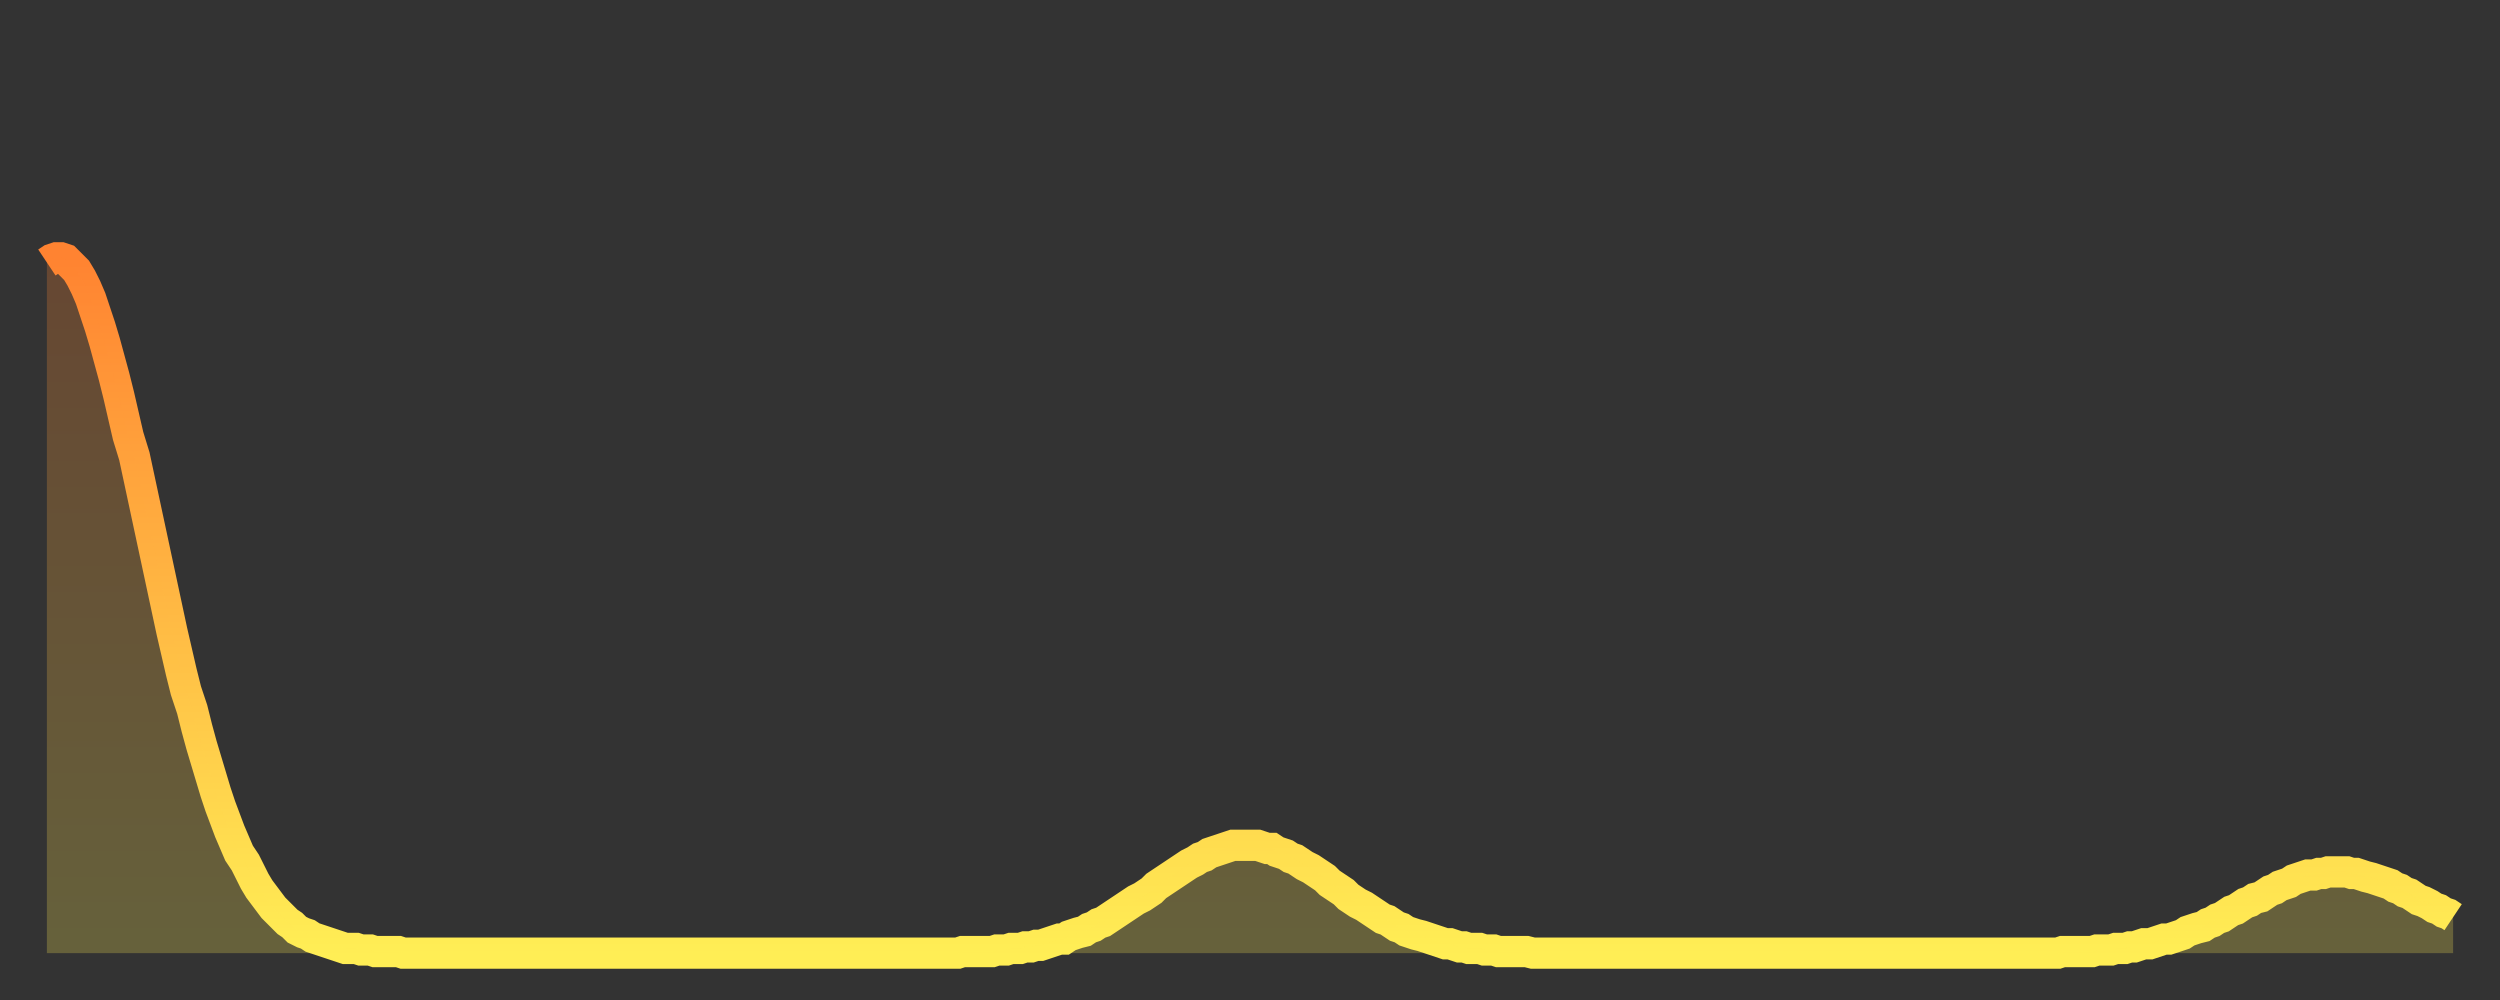 <?xml version="1.0" encoding="utf-8" ?>
<svg baseProfile="full" height="64" version="1.1" width="160" xmlns="http://www.w3.org/2000/svg" xmlns:ev="http://www.w3.org/2001/xml-events" xmlns:xlink="http://www.w3.org/1999/xlink"><rect width="100%" height="100%" fill="#333333" stroke="none"/><defs><linearGradient id="id76758" x1="0" x2="0" y1="0" y2="1"><stop offset="0%" stop-color="#ff8331" /><stop offset="50%" stop-color="#ffb843" /><stop offset="100%" stop-color="#ffee55" /></linearGradient></defs><g transform="translate(3,3)"><g><path d="M 0.0 13.8 0.3 13.6 0.6 13.5 0.9 13.5 1.2 13.6 1.5 13.9 1.9 14.3 2.2 14.8 2.5 15.4 2.8 16.1 3.1 17.0 3.4 17.9 3.7 18.9 4.0 20.0 4.3 21.1 4.6 22.3 4.9 23.6 5.2 24.9 5.6 26.2 5.9 27.6 6.2 29.0 6.5 30.4 6.8 31.8 7.1 33.2 7.4 34.6 7.7 36.0 8.0 37.4 8.3 38.7 8.6 40.0 8.9 41.2 9.3 42.4 9.6 43.6 9.9 44.7 10.2 45.7 10.5 46.7 10.8 47.7 11.1 48.6 11.4 49.4 11.7 50.2 12.0 50.9 12.3 51.6 12.7 52.2 13.0 52.8 13.3 53.4 13.6 53.9 13.9 54.3 14.2 54.7 14.5 55.1 14.8 55.4 15.1 55.7 15.4 56.0 15.7 56.2 16.0 56.5 16.4 56.7 16.7 56.8 17.0 57.0 17.3 57.1 17.6 57.2 17.9 57.3 18.2 57.4 18.5 57.5 18.8 57.6 19.1 57.7 19.4 57.7 19.8 57.7 20.1 57.8 20.4 57.8 20.7 57.8 21.0 57.9 21.3 57.9 21.6 57.9 21.9 57.9 22.2 57.9 22.5 57.9 22.8 58.0 23.1 58.0 23.5 58.0 23.8 58.0 24.1 58.0 24.4 58.0 24.7 58.0 25.0 58.0 25.3 58.0 25.6 58.0 25.9 58.0 26.2 58.0 26.5 58.0 26.8 58.0 27.2 58.0 27.5 58.0 27.8 58.0 28.1 58.0 28.4 58.0 28.7 58.0 29.0 58.0 29.3 58.0 29.6 58.0 29.9 58.0 30.2 58.0 30.6 58.0 30.9 58.0 31.2 58.0 31.5 58.0 31.8 58.0 32.1 58.0 32.4 58.0 32.7 58.0 33.0 58.0 33.3 58.0 33.6 58.0 33.9 58.0 34.3 58.0 34.6 58.0 34.9 58.0 35.2 58.0 35.5 58.0 35.8 58.0 36.1 58.0 36.4 58.0 36.7 58.0 37.0 58.0 37.3 58.0 37.7 58.0 38.0 58.0 38.3 58.0 38.6 58.0 38.9 58.0 39.2 58.0 39.5 58.0 39.8 58.0 40.1 58.0 40.4 58.0 40.7 58.0 41.0 58.0 41.4 58.0 41.7 58.0 42.0 58.0 42.3 58.0 42.6 58.0 42.9 58.0 43.2 58.0 43.5 58.0 43.8 58.0 44.1 58.0 44.4 58.0 44.7 58.0 45.1 58.0 45.4 58.0 45.7 58.0 46.0 58.0 46.3 58.0 46.6 58.0 46.9 58.0 47.2 58.0 47.5 58.0 47.8 58.0 48.1 58.0 48.5 58.0 48.8 58.0 49.1 58.0 49.4 58.0 49.7 58.0 50.0 58.0 50.3 58.0 50.6 58.0 50.9 58.0 51.2 58.0 51.5 58.0 51.8 58.0 52.2 58.0 52.5 58.0 52.8 58.0 53.1 58.0 53.4 58.0 53.7 58.0 54.0 58.0 54.3 58.0 54.6 58.0 54.9 58.0 55.2 58.0 55.6 58.0 55.9 58.0 56.2 58.0 56.5 58.0 56.8 58.0 57.1 58.0 57.4 58.0 57.7 58.0 58.0 58.0 58.3 58.0 58.6 57.9 58.9 57.9 59.3 57.9 59.6 57.9 59.9 57.9 60.2 57.9 60.5 57.9 60.8 57.8 61.1 57.8 61.4 57.8 61.7 57.7 62.0 57.7 62.3 57.7 62.6 57.6 63.0 57.6 63.3 57.5 63.6 57.5 63.9 57.4 64.2 57.3 64.5 57.2 64.8 57.1 65.1 57.1 65.4 56.9 65.7 56.8 66.0 56.7 66.4 56.6 66.7 56.4 67.0 56.3 67.3 56.1 67.6 56.0 67.9 55.8 68.2 55.6 68.5 55.4 68.8 55.2 69.1 55.0 69.4 54.8 69.7 54.6 70.1 54.4 70.4 54.2 70.7 54.0 71.0 53.7 71.3 53.5 71.6 53.3 71.9 53.1 72.2 52.9 72.5 52.7 72.8 52.5 73.1 52.3 73.5 52.1 73.8 51.9 74.1 51.8 74.4 51.6 74.7 51.5 75.0 51.4 75.3 51.3 75.6 51.2 75.9 51.1 76.2 51.1 76.5 51.1 76.8 51.1 77.2 51.1 77.5 51.1 77.8 51.2 78.1 51.3 78.4 51.3 78.7 51.5 79.0 51.6 79.3 51.7 79.6 51.9 79.9 52.0 80.2 52.2 80.5 52.4 80.9 52.6 81.2 52.8 81.5 53.0 81.8 53.2 82.1 53.5 82.4 53.7 82.7 53.9 83.0 54.1 83.3 54.4 83.6 54.6 83.9 54.8 84.3 55.0 84.6 55.2 84.9 55.4 85.2 55.6 85.5 55.8 85.8 55.9 86.1 56.1 86.4 56.3 86.7 56.4 87.0 56.6 87.3 56.7 87.6 56.8 88.0 56.9 88.3 57.0 88.6 57.1 88.9 57.2 89.2 57.3 89.5 57.4 89.8 57.4 90.1 57.5 90.4 57.6 90.7 57.6 91.0 57.7 91.4 57.7 91.7 57.7 92.0 57.8 92.3 57.8 92.6 57.8 92.9 57.9 93.2 57.9 93.5 57.9 93.8 57.9 94.1 57.9 94.4 57.9 94.7 57.9 95.1 58.0 95.4 58.0 95.7 58.0 96.0 58.0 96.3 58.0 96.6 58.0 96.9 58.0 97.2 58.0 97.5 58.0 97.8 58.0 98.1 58.0 98.4 58.0 98.8 58.0 99.1 58.0 99.4 58.0 99.7 58.0 100.0 58.0 100.3 58.0 100.6 58.0 100.9 58.0 101.2 58.0 101.5 58.0 101.8 58.0 102.2 58.0 102.5 58.0 102.8 58.0 103.1 58.0 103.4 58.0 103.7 58.0 104.0 58.0 104.3 58.0 104.6 58.0 104.9 58.0 105.2 58.0 105.5 58.0 105.9 58.0 106.2 58.0 106.5 58.0 106.8 58.0 107.1 58.0 107.4 58.0 107.7 58.0 108.0 58.0 108.3 58.0 108.6 58.0 108.9 58.0 109.3 58.0 109.6 58.0 109.9 58.0 110.2 58.0 110.5 58.0 110.8 58.0 111.1 58.0 111.4 58.0 111.7 58.0 112.0 58.0 112.3 58.0 112.6 58.0 113.0 58.0 113.3 58.0 113.6 58.0 113.9 58.0 114.2 58.0 114.5 58.0 114.8 58.0 115.1 58.0 115.4 58.0 115.7 58.0 116.0 58.0 116.3 58.0 116.7 58.0 117.0 58.0 117.3 58.0 117.6 58.0 117.9 58.0 118.2 58.0 118.5 58.0 118.8 58.0 119.1 58.0 119.4 58.0 119.7 58.0 120.1 58.0 120.4 58.0 120.7 58.0 121.0 58.0 121.3 58.0 121.6 58.0 121.9 58.0 122.2 58.0 122.5 58.0 122.8 58.0 123.1 58.0 123.4 58.0 123.8 58.0 124.1 58.0 124.4 58.0 124.7 58.0 125.0 58.0 125.3 58.0 125.6 58.0 125.9 58.0 126.2 58.0 126.5 58.0 126.8 58.0 127.2 58.0 127.5 58.0 127.8 58.0 128.1 58.0 128.4 58.0 128.7 58.0 129.0 57.9 129.3 57.9 129.6 57.9 129.9 57.9 130.2 57.9 130.5 57.9 130.9 57.9 131.2 57.8 131.5 57.8 131.8 57.8 132.1 57.8 132.4 57.7 132.7 57.7 133.0 57.7 133.3 57.6 133.6 57.6 133.9 57.5 134.2 57.4 134.6 57.4 134.9 57.3 135.2 57.2 135.5 57.1 135.8 57.1 136.1 57.0 136.4 56.9 136.7 56.8 137.0 56.6 137.3 56.5 137.6 56.4 138.0 56.3 138.3 56.1 138.6 56.0 138.9 55.8 139.2 55.7 139.5 55.5 139.8 55.3 140.1 55.2 140.4 55.0 140.7 54.8 141.0 54.7 141.3 54.5 141.7 54.4 142.0 54.2 142.3 54.0 142.6 53.9 142.9 53.7 143.2 53.6 143.5 53.5 143.8 53.3 144.1 53.2 144.4 53.1 144.7 53.0 145.1 53.0 145.4 52.9 145.7 52.9 146.0 52.8 146.3 52.8 146.6 52.8 146.9 52.8 147.2 52.8 147.5 52.9 147.8 52.9 148.1 53.0 148.4 53.1 148.8 53.2 149.1 53.3 149.4 53.4 149.7 53.5 150.0 53.6 150.3 53.8 150.6 53.9 150.9 54.1 151.2 54.2 151.5 54.4 151.8 54.6 152.1 54.7 152.5 54.9 152.8 55.1 153.1 55.2 153.4 55.4 153.7 55.5 154.0 55.7" fill="none" id="graph-curve" opacity="1" stroke="url(#id76758)" stroke-width="2" /><path d="M 0 58 L 0.0 13.8 0.3 13.6 0.6 13.5 0.9 13.5 1.2 13.6 1.5 13.9 1.9 14.3 2.2 14.8 2.5 15.4 2.8 16.1 3.1 17.0 3.4 17.9 3.7 18.9 4.0 20.0 4.3 21.1 4.6 22.3 4.9 23.6 5.2 24.9 5.6 26.2 5.9 27.6 6.2 29.0 6.5 30.4 6.8 31.8 7.1 33.2 7.4 34.6 7.7 36.0 8.0 37.4 8.3 38.7 8.6 40.0 8.9 41.2 9.3 42.4 9.6 43.6 9.9 44.7 10.2 45.7 10.5 46.7 10.8 47.7 11.1 48.6 11.4 49.4 11.7 50.2 12.0 50.9 12.3 51.6 12.7 52.2 13.0 52.8 13.3 53.4 13.6 53.9 13.9 54.3 14.2 54.7 14.5 55.1 14.8 55.4 15.1 55.7 15.4 56.0 15.7 56.2 16.0 56.5 16.4 56.7 16.7 56.8 17.0 57.0 17.3 57.1 17.6 57.2 17.9 57.3 18.2 57.4 18.5 57.5 18.8 57.6 19.1 57.7 19.4 57.7 19.8 57.7 20.1 57.8 20.4 57.8 20.7 57.8 21.0 57.9 21.3 57.9 21.6 57.9 21.9 57.9 22.2 57.9 22.5 57.9 22.8 58.0 23.1 58.0 23.5 58.0 23.8 58.0 24.1 58.0 24.4 58.0 24.7 58.0 25.0 58.0 25.3 58.0 25.6 58.0 25.9 58.0 26.2 58.0 26.5 58.0 26.8 58.0 27.2 58.0 27.5 58.0 27.8 58.0 28.1 58.0 28.4 58.0 28.7 58.0 29.0 58.0 29.3 58.0 29.6 58.0 29.9 58.0 30.2 58.0 30.6 58.0 30.9 58.0 31.2 58.0 31.5 58.0 31.8 58.0 32.1 58.0 32.4 58.0 32.7 58.0 33.0 58.0 33.3 58.0 33.6 58.0 33.9 58.0 34.3 58.0 34.6 58.0 34.9 58.0 35.2 58.0 35.5 58.0 35.8 58.0 36.1 58.0 36.4 58.0 36.7 58.0 37.0 58.0 37.3 58.0 37.7 58.0 38.0 58.0 38.3 58.0 38.6 58.0 38.9 58.0 39.2 58.0 39.5 58.0 39.8 58.0 40.1 58.0 40.4 58.0 40.7 58.0 41.0 58.0 41.4 58.0 41.7 58.0 42.0 58.0 42.3 58.0 42.6 58.0 42.9 58.0 43.2 58.0 43.5 58.0 43.8 58.0 44.1 58.0 44.4 58.0 44.7 58.0 45.1 58.0 45.4 58.0 45.7 58.0 46.0 58.0 46.3 58.0 46.6 58.0 46.9 58.0 47.2 58.0 47.5 58.0 47.8 58.0 48.1 58.0 48.5 58.0 48.8 58.0 49.1 58.0 49.4 58.0 49.7 58.0 50.0 58.0 50.3 58.0 50.6 58.0 50.9 58.0 51.2 58.0 51.5 58.0 51.8 58.0 52.2 58.0 52.5 58.0 52.8 58.0 53.1 58.0 53.4 58.0 53.7 58.0 54.0 58.0 54.3 58.0 54.6 58.0 54.9 58.0 55.2 58.0 55.6 58.0 55.9 58.0 56.2 58.0 56.5 58.0 56.8 58.0 57.1 58.0 57.4 58.0 57.7 58.0 58.0 58.0 58.3 58.0 58.6 57.9 58.9 57.9 59.3 57.9 59.6 57.9 59.9 57.9 60.2 57.9 60.5 57.9 60.8 57.8 61.1 57.8 61.4 57.8 61.7 57.7 62.0 57.7 62.3 57.7 62.6 57.6 63.0 57.6 63.3 57.5 63.6 57.5 63.9 57.4 64.2 57.3 64.5 57.2 64.8 57.1 65.1 57.1 65.4 56.9 65.7 56.8 66.0 56.7 66.4 56.6 66.7 56.4 67.0 56.3 67.3 56.1 67.6 56.0 67.9 55.8 68.2 55.6 68.5 55.4 68.8 55.2 69.1 55.0 69.4 54.8 69.7 54.6 70.1 54.4 70.4 54.2 70.7 54.0 71.0 53.7 71.3 53.5 71.6 53.3 71.9 53.1 72.2 52.9 72.5 52.7 72.8 52.5 73.1 52.3 73.5 52.1 73.8 51.9 74.1 51.8 74.4 51.6 74.7 51.5 75.0 51.4 75.3 51.3 75.6 51.2 75.9 51.1 76.2 51.1 76.5 51.1 76.8 51.1 77.2 51.1 77.5 51.1 77.8 51.2 78.1 51.3 78.4 51.3 78.7 51.5 79.0 51.6 79.3 51.7 79.6 51.9 79.9 52.0 80.2 52.2 80.5 52.4 80.9 52.6 81.2 52.8 81.5 53.0 81.8 53.2 82.1 53.5 82.4 53.7 82.7 53.9 83.0 54.1 83.3 54.4 83.6 54.6 83.9 54.8 84.3 55.0 84.6 55.2 84.9 55.4 85.2 55.6 85.5 55.8 85.8 55.9 86.1 56.1 86.4 56.3 86.7 56.4 87.0 56.6 87.3 56.7 87.6 56.8 88.0 56.9 88.3 57.0 88.6 57.1 88.9 57.2 89.2 57.3 89.5 57.4 89.8 57.4 90.1 57.5 90.4 57.6 90.7 57.6 91.0 57.7 91.4 57.7 91.7 57.7 92.0 57.8 92.3 57.8 92.6 57.8 92.9 57.9 93.2 57.9 93.5 57.9 93.8 57.9 94.1 57.9 94.4 57.9 94.7 57.9 95.1 58.0 95.4 58.0 95.7 58.0 96.0 58.0 96.3 58.0 96.6 58.0 96.9 58.0 97.2 58.0 97.5 58.0 97.8 58.0 98.1 58.0 98.4 58.0 98.8 58.0 99.1 58.0 99.4 58.0 99.7 58.0 100.0 58.0 100.3 58.0 100.6 58.0 100.9 58.0 101.2 58.0 101.5 58.0 101.8 58.0 102.2 58.0 102.5 58.0 102.8 58.0 103.1 58.0 103.4 58.0 103.7 58.0 104.0 58.0 104.3 58.0 104.6 58.0 104.9 58.0 105.2 58.0 105.5 58.0 105.9 58.0 106.2 58.0 106.5 58.0 106.8 58.0 107.1 58.0 107.4 58.0 107.7 58.0 108.0 58.0 108.3 58.0 108.6 58.0 108.9 58.0 109.3 58.0 109.6 58.0 109.9 58.0 110.2 58.0 110.5 58.0 110.8 58.0 111.1 58.0 111.4 58.0 111.7 58.0 112.0 58.0 112.3 58.0 112.6 58.0 113.0 58.0 113.3 58.0 113.6 58.0 113.9 58.0 114.2 58.0 114.5 58.0 114.8 58.0 115.1 58.0 115.4 58.0 115.7 58.0 116.0 58.0 116.3 58.0 116.7 58.0 117.0 58.0 117.3 58.0 117.6 58.0 117.9 58.0 118.2 58.0 118.5 58.0 118.8 58.0 119.1 58.0 119.4 58.0 119.7 58.0 120.1 58.0 120.4 58.0 120.7 58.0 121.0 58.0 121.3 58.0 121.6 58.0 121.9 58.0 122.2 58.0 122.5 58.0 122.8 58.0 123.1 58.0 123.4 58.0 123.8 58.0 124.1 58.0 124.4 58.0 124.7 58.0 125.0 58.0 125.3 58.0 125.6 58.0 125.9 58.0 126.2 58.0 126.5 58.0 126.8 58.0 127.2 58.0 127.5 58.0 127.8 58.0 128.1 58.0 128.4 58.0 128.7 58.0 129.0 57.9 129.3 57.9 129.6 57.9 129.9 57.9 130.2 57.9 130.5 57.9 130.9 57.9 131.2 57.8 131.5 57.8 131.8 57.8 132.1 57.8 132.4 57.7 132.7 57.7 133.0 57.7 133.3 57.6 133.6 57.6 133.9 57.5 134.2 57.4 134.6 57.4 134.9 57.3 135.2 57.2 135.5 57.1 135.8 57.1 136.1 57.0 136.4 56.9 136.7 56.8 137.0 56.6 137.3 56.5 137.6 56.4 138.0 56.3 138.3 56.1 138.6 56.0 138.9 55.8 139.2 55.7 139.5 55.5 139.8 55.3 140.1 55.2 140.4 55.0 140.7 54.8 141.0 54.7 141.3 54.5 141.7 54.4 142.0 54.2 142.3 54.0 142.6 53.9 142.9 53.7 143.2 53.6 143.5 53.5 143.8 53.3 144.1 53.2 144.4 53.1 144.7 53.0 145.1 53.0 145.4 52.9 145.7 52.9 146.0 52.8 146.3 52.8 146.6 52.8 146.9 52.8 147.2 52.8 147.5 52.9 147.8 52.9 148.1 53.0 148.4 53.1 148.8 53.2 149.1 53.3 149.4 53.4 149.7 53.5 150.0 53.6 150.3 53.8 150.6 53.9 150.9 54.1 151.2 54.2 151.5 54.4 151.8 54.6 152.1 54.7 152.5 54.9 152.8 55.1 153.1 55.2 153.4 55.4 153.7 55.5 154.0 55.7 154 58" fill="url(#id76758)" fill-opacity=".25" id="graph-shadow" /></g></g></svg>